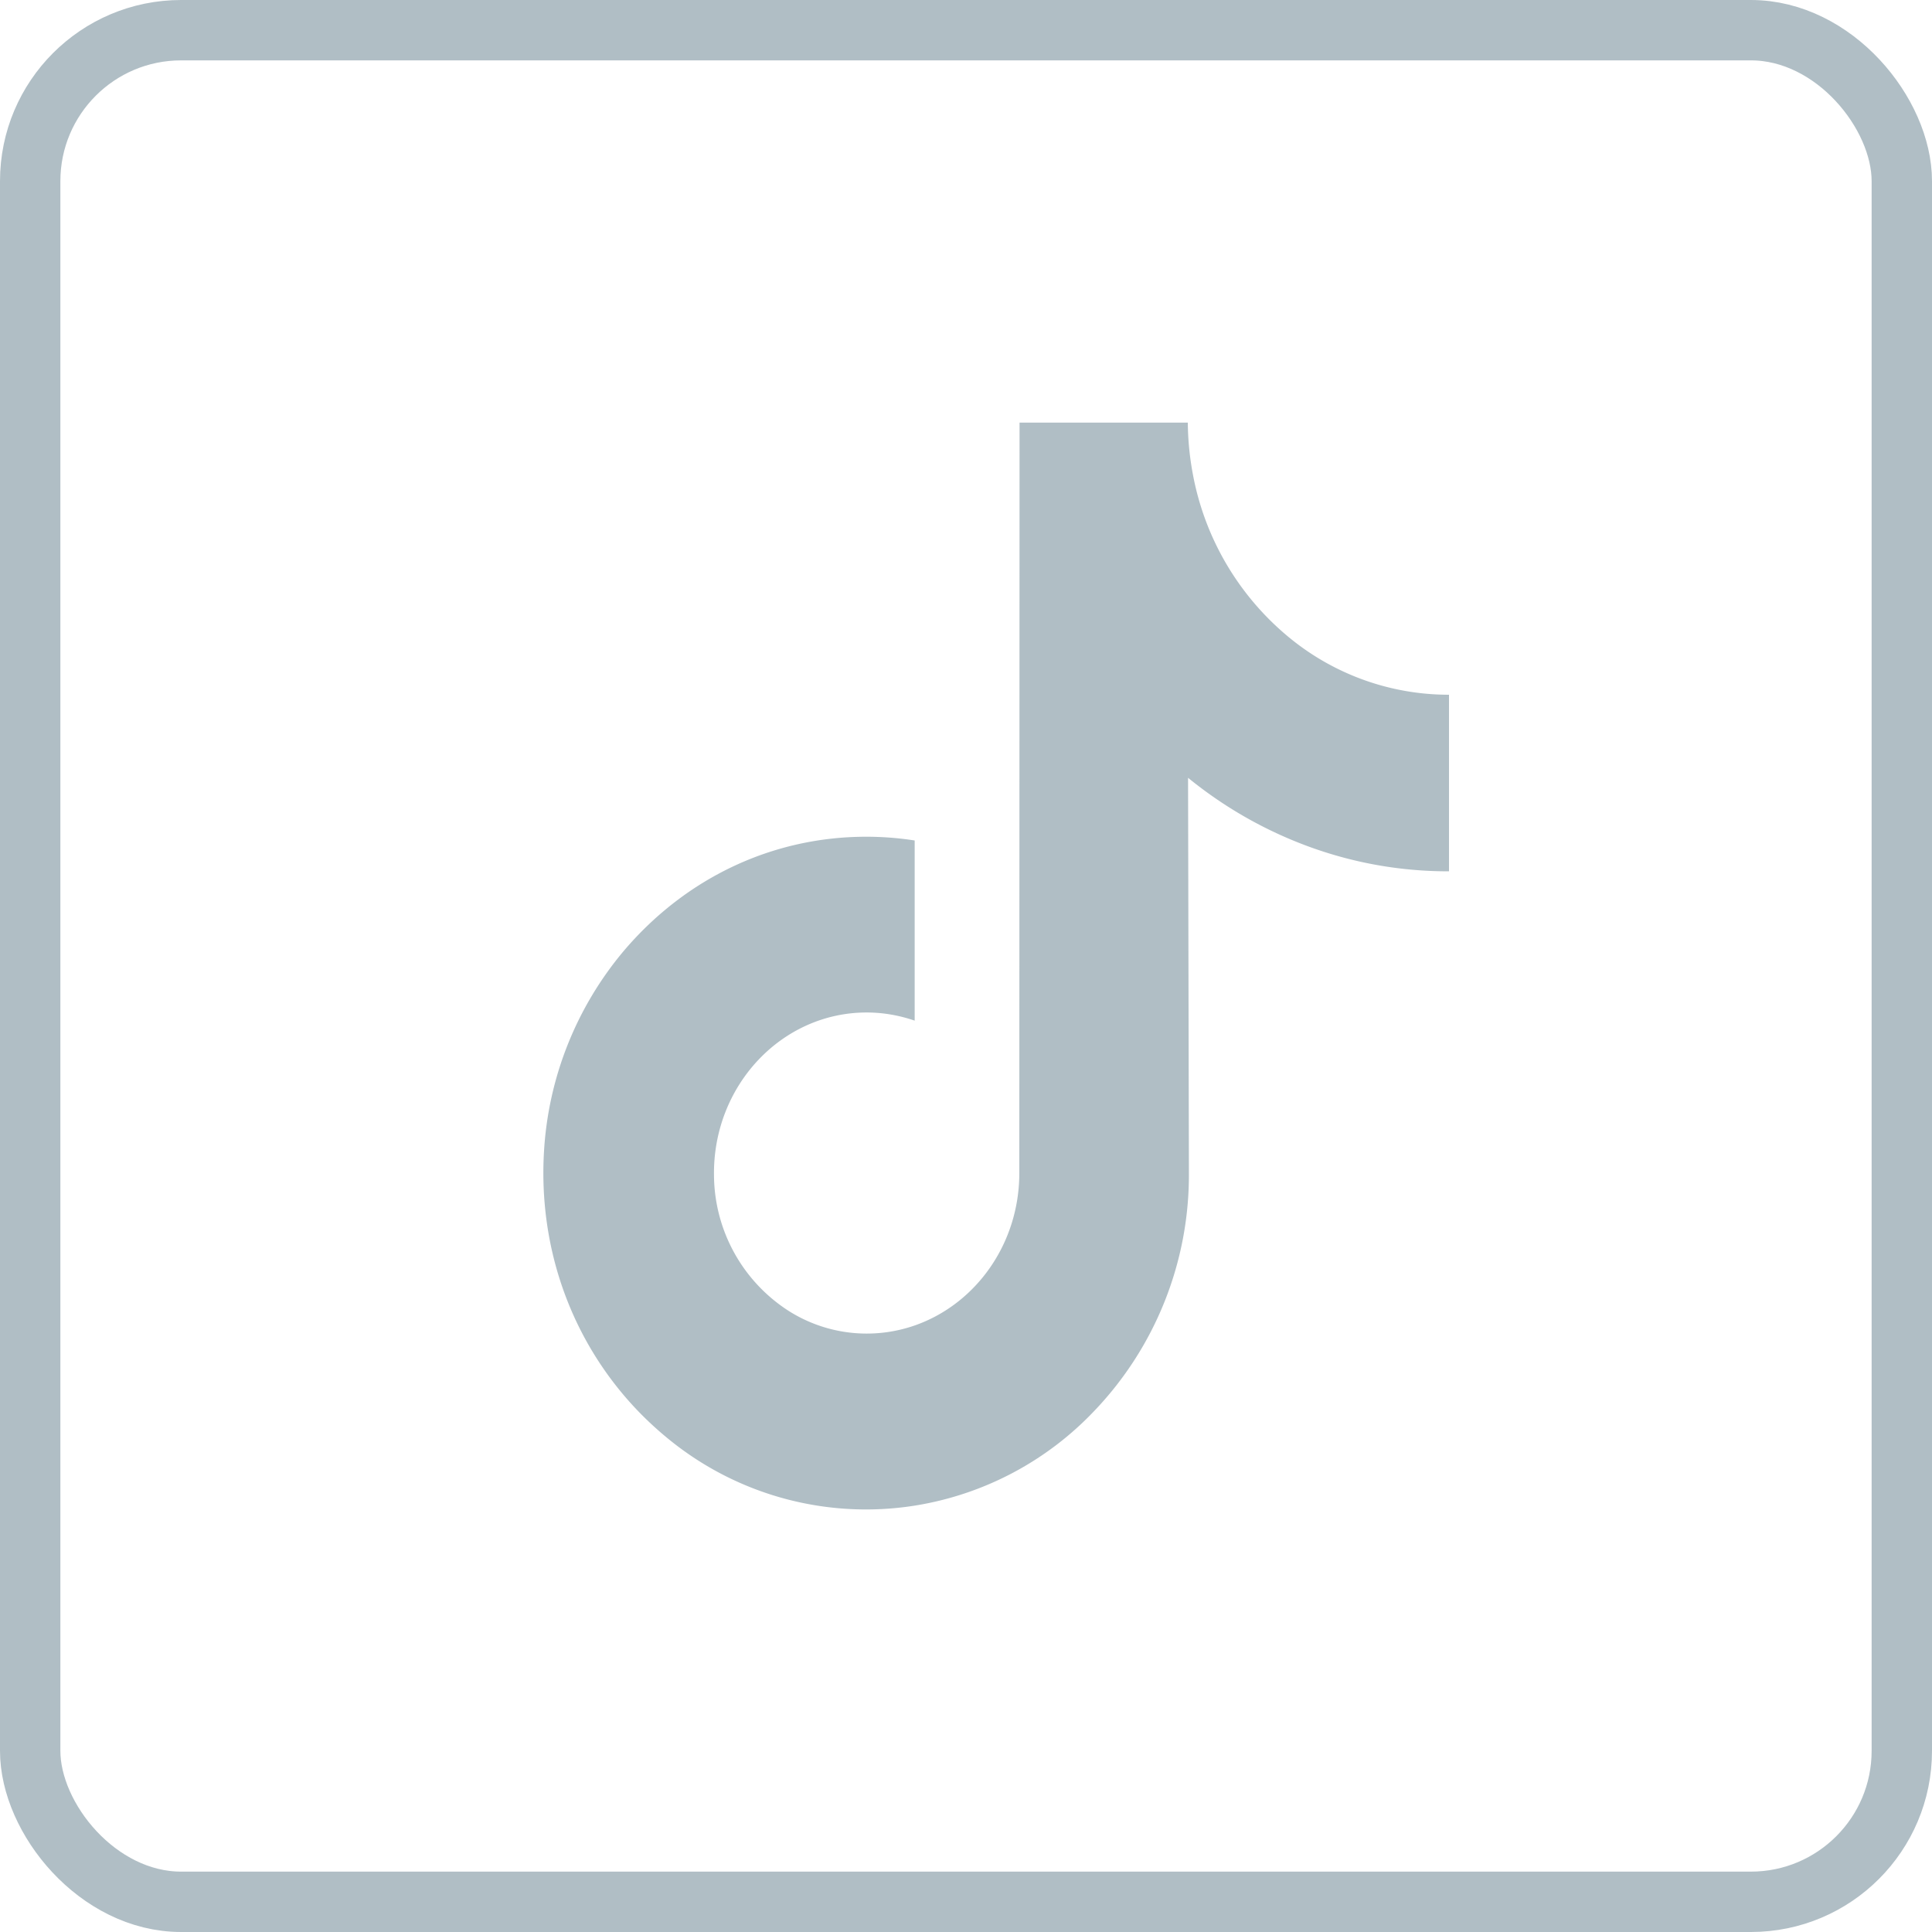 <svg xmlns="http://www.w3.org/2000/svg" width="32" height="32" fill="none"><rect width="31" height="31" x=".5" y=".5" stroke="#B0BEC5" rx="2.5"/><path fill="#B0BEC5" d="M23.992 11.507a4.16 4.16 0 0 1-2.6-.916 4.582 4.582 0 0 1-1.635-2.74A4.812 4.812 0 0 1 19.674 7h-2.787l-.004 12.43c0 1.176-.726 2.173-1.733 2.524a2.415 2.415 0 0 1-2.09-.243 2.689 2.689 0 0 1-1.234-2.241c-.021-1.487 1.12-2.7 2.528-2.7.279 0 .546.049.796.135v-2.984a5.207 5.207 0 0 0-.804-.062c-1.543 0-2.985.676-4.017 1.894a5.671 5.671 0 0 0-1.319 3.326c-.094 1.617.467 3.155 1.556 4.29.16.166.328.32.503.463a5.17 5.17 0 0 0 4.081 1.106 5.232 5.232 0 0 0 2.976-1.57 5.653 5.653 0 0 0 1.566-3.915l-.014-6.57c.479.39 1.003.713 1.565.963.875.39 1.803.587 2.757.586v-2.926l-.008.001Z"/></svg>